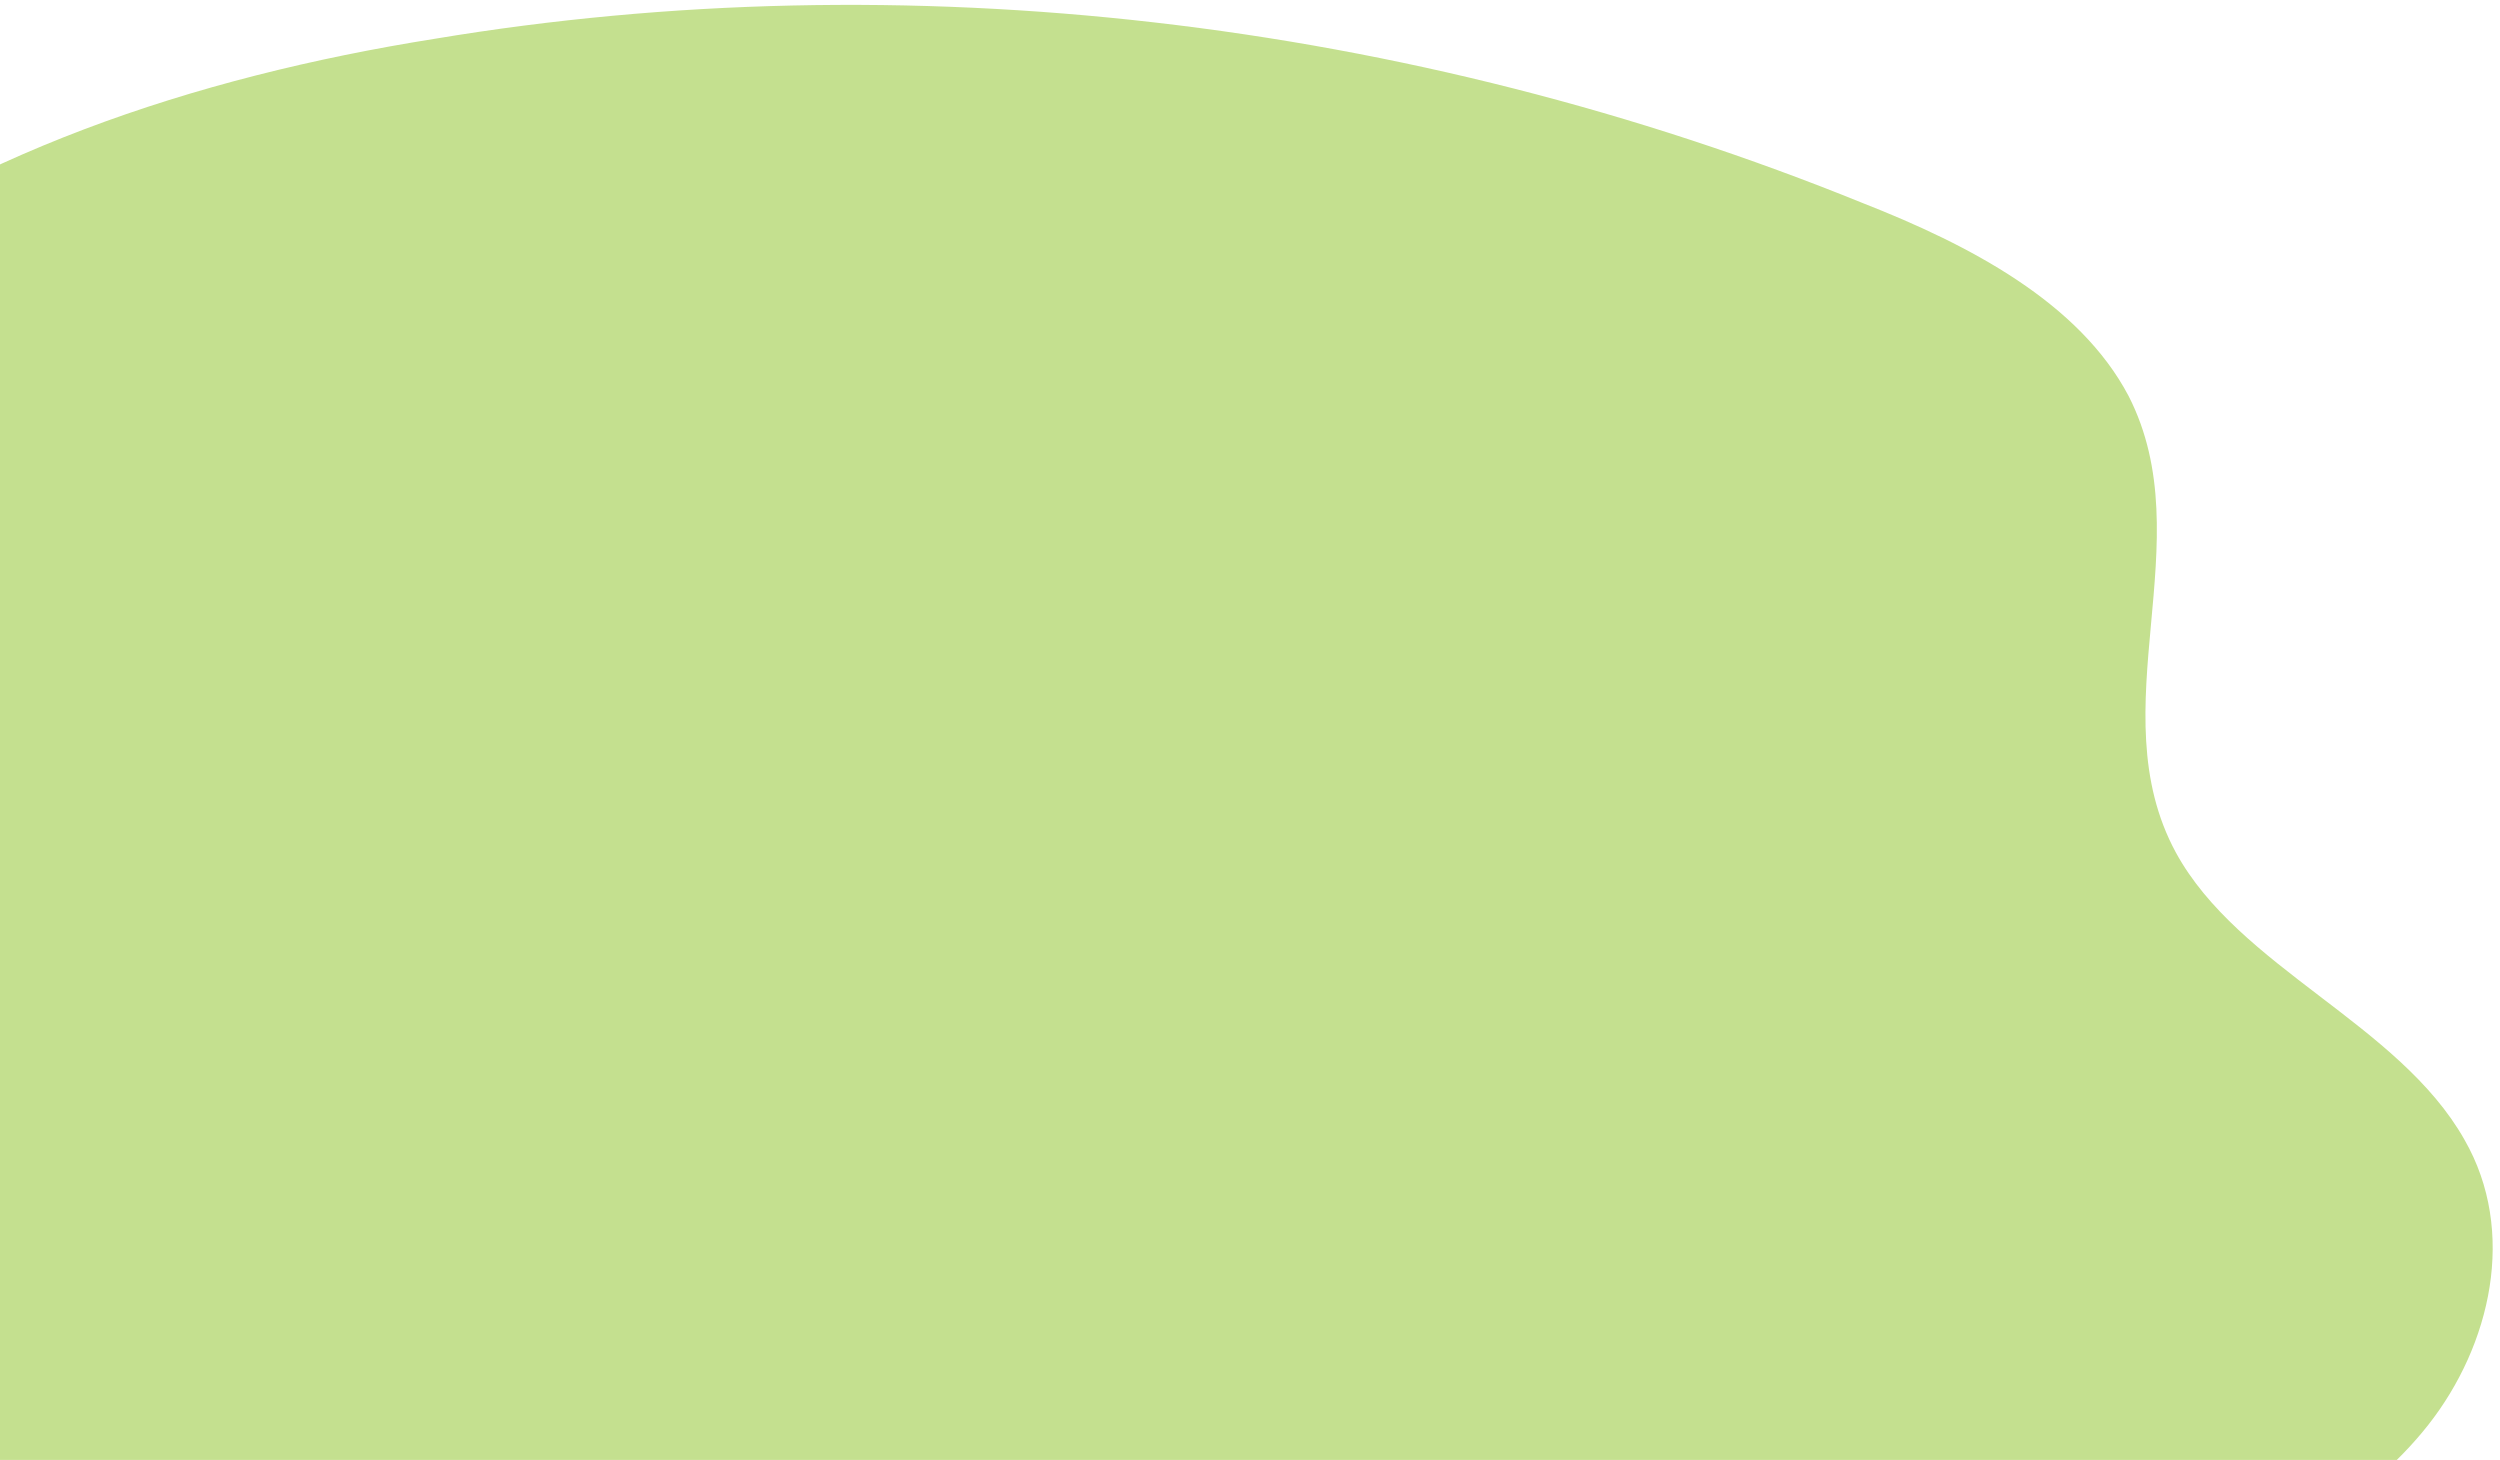 <svg width="262" height="153" viewBox="0 0 262 153" fill="none" xmlns="http://www.w3.org/2000/svg">
<path d="M114.462 203.016C163.509 199.056 185.37 188.483 227.637 168.103C237.744 163.017 247.937 157.654 254.48 149.33C261.024 141.006 263.813 129.08 258.277 119.443C251.401 107.257 234.628 101.441 228.029 89.341C219.898 74.329 230.849 56.714 223.082 41.511C217.91 31.681 206.377 25.664 195.247 21.295C147.649 1.949 94.714 -4.131 45.571 4.064C20.262 8.084 -4.224 16.32 -23.145 31.156C-42.066 45.992 -54.397 68.052 -52.168 91.282C-49.671 118.555 -28.647 143.052 -4.078 161.035C29.543 185.179 72.083 200.214 114.462 203.016Z" fill="#C4E08F"/>
</svg>
